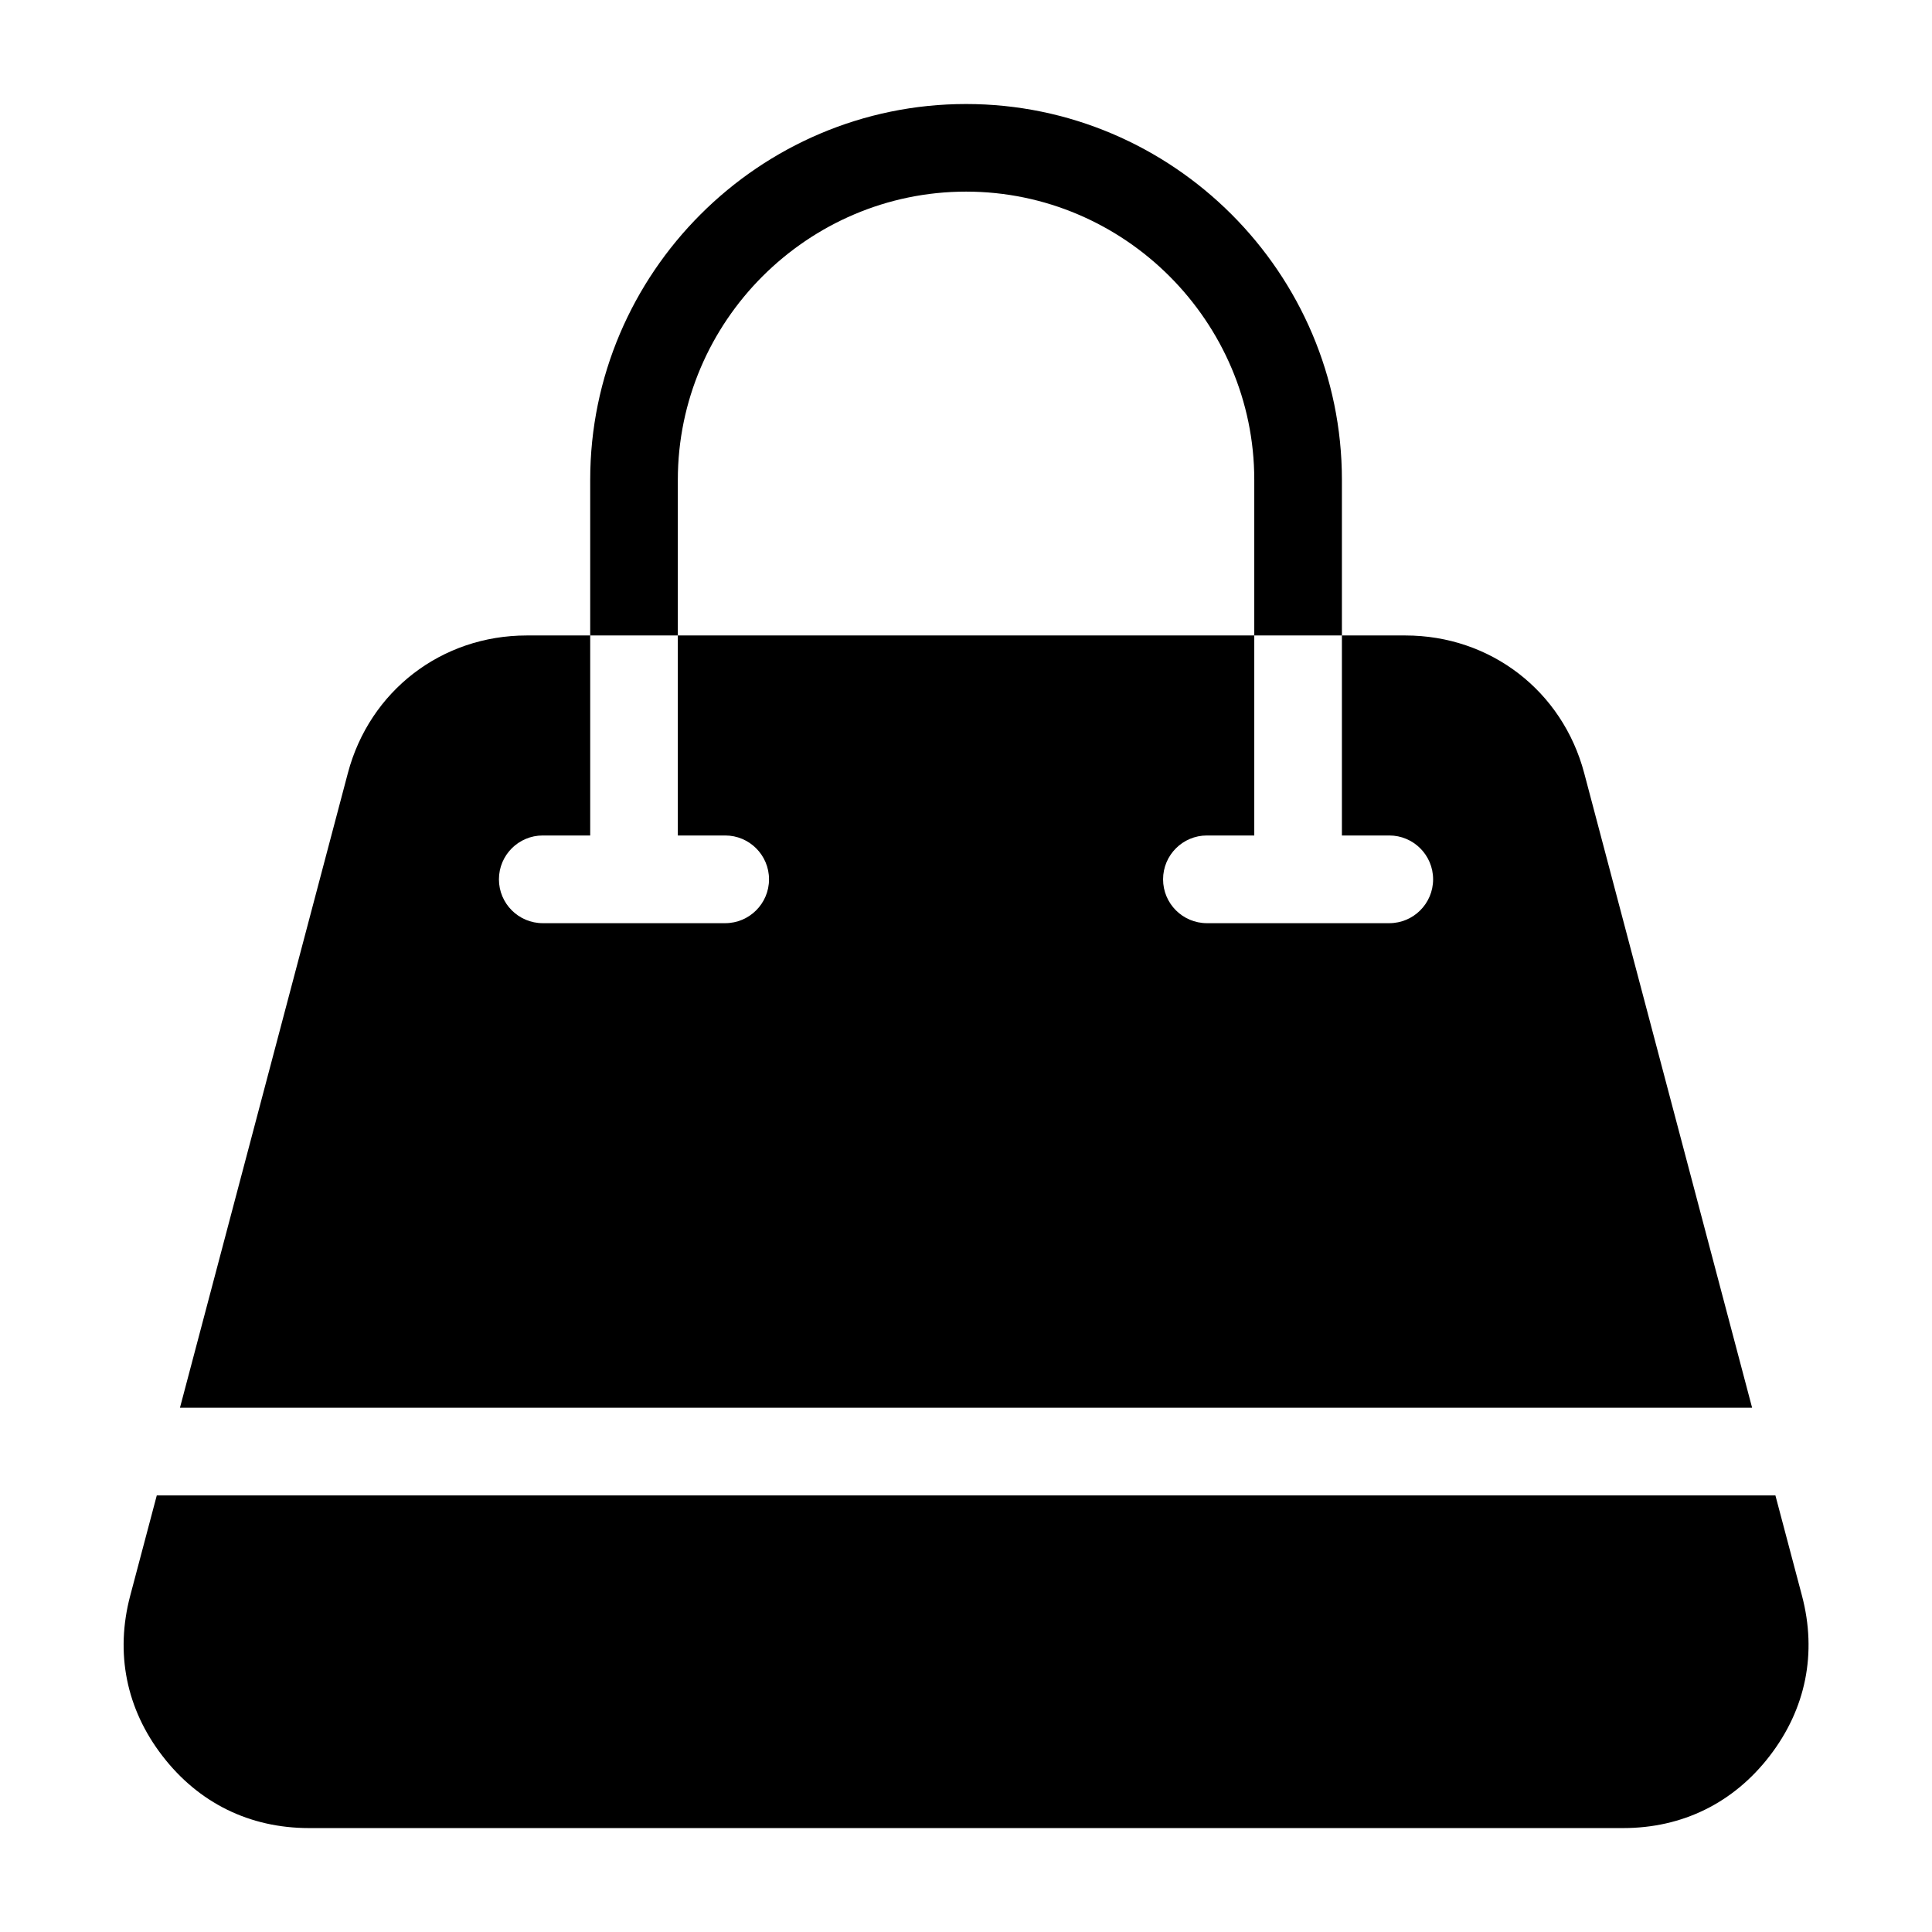 <?xml version="1.0" encoding="UTF-8"?>
<!-- Uploaded to: ICON Repo, www.iconrepo.com, Generator: ICON Repo Mixer Tools -->
<svg fill="#000000" width="800px" height="800px" version="1.1" viewBox="144 144 512 512" xmlns="http://www.w3.org/2000/svg">
 <path d="m400.01 628.46h-174.12c-15.734 0-29.262-6.664-38.844-19.121-9.598-12.453-12.559-27.25-8.539-42.457l7.043-26.586h428.95l7.043 26.586c4.019 15.207 1.043 29.988-8.555 42.457-9.582 12.453-23.125 19.121-38.844 19.121zm-208.32-111.39 44.496-168.18c5.773-21.809 24.848-36.484 47.398-36.484h232.85c22.551 0 41.625 14.676 47.398 36.484l44.496 168.18h-416.64zm108.72-151.66v-94.238c0-27.402 11.199-52.312 29.246-70.359 18.047-18.047 42.957-29.246 70.359-29.246 27.402 0 52.312 11.199 70.359 29.246 18.047 18.047 29.246 42.957 29.246 70.359v94.238h12.547c6.41 0 11.621 5.199 11.621 11.621 0 6.41-5.199 11.621-11.621 11.621h-48.32c-6.422 0-11.621-5.199-11.621-11.621 0-6.41 5.199-11.621 11.621-11.621h12.547v-94.238c0-20.992-8.602-40.082-22.445-53.945-13.844-13.844-32.934-22.445-53.93-22.445-20.992 0-40.082 8.602-53.945 22.445-13.844 13.844-22.445 32.949-22.445 53.945v94.238h12.547c6.41 0 11.621 5.199 11.621 11.621 0 6.41-5.199 11.621-11.621 11.621h-48.336c-6.41 0-11.621-5.199-11.621-11.621 0-6.41 5.199-11.621 11.621-11.621z" fill-rule="evenodd"/>
</svg>